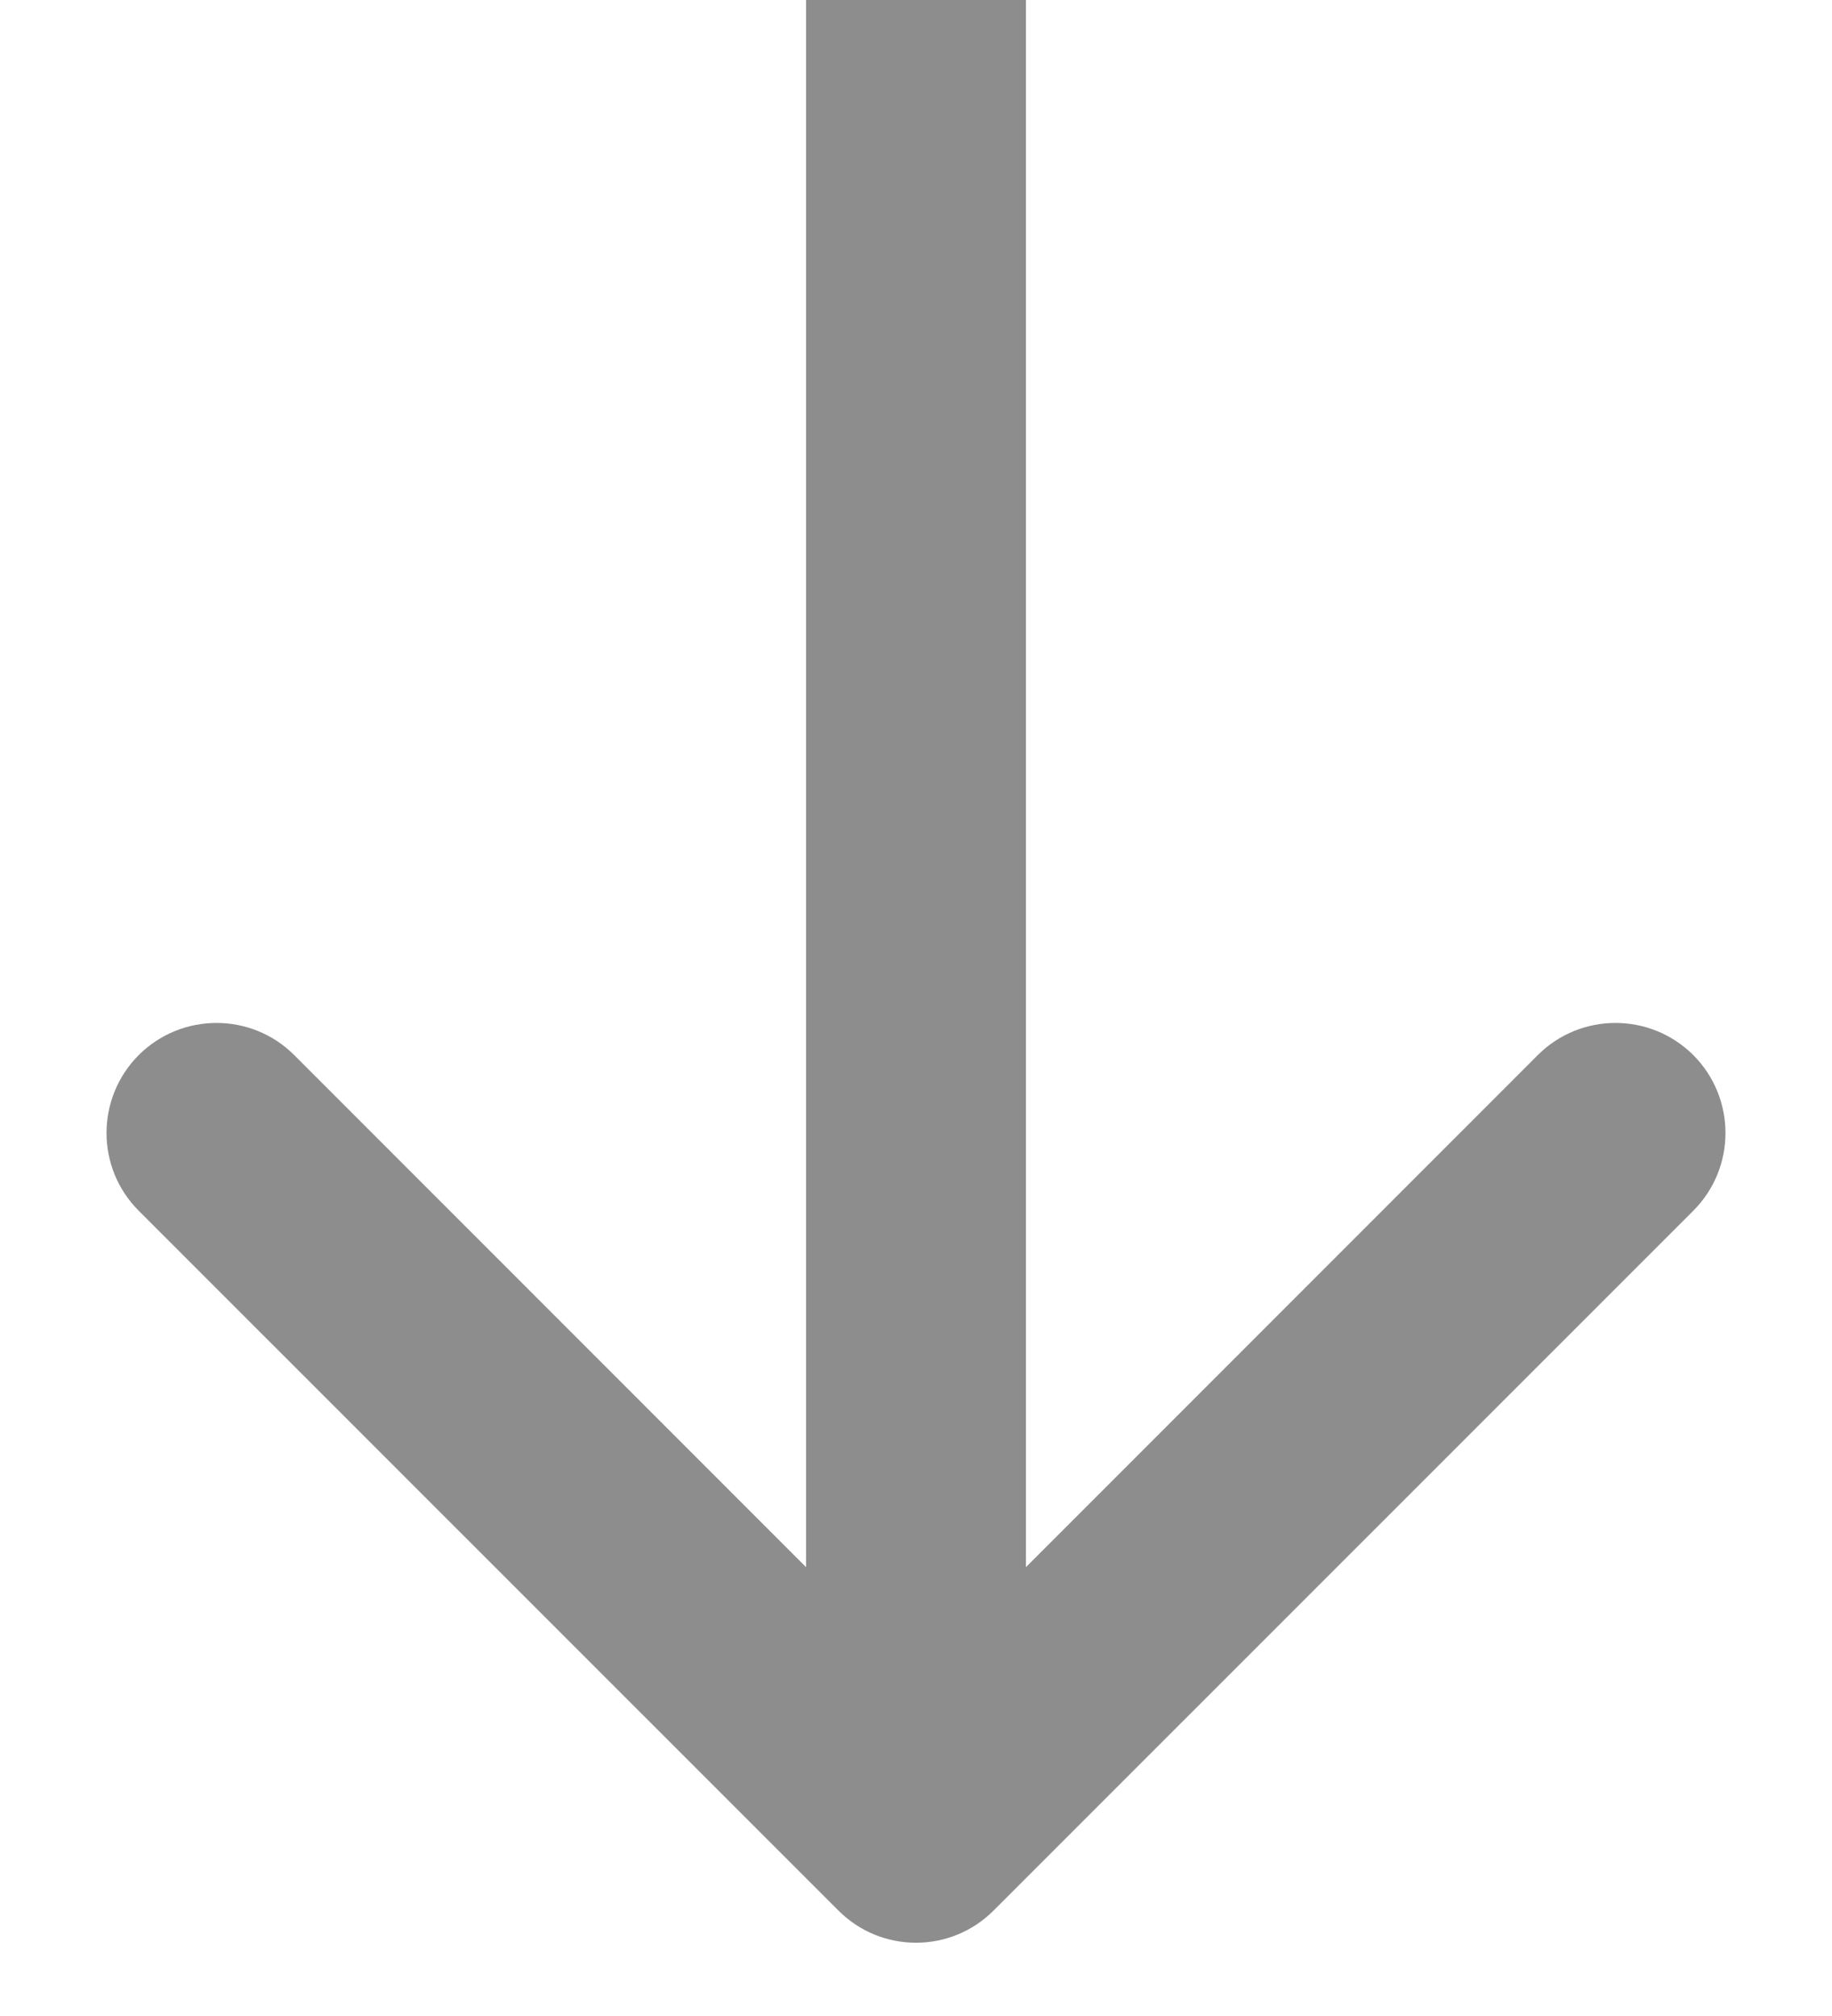 <svg width="10" height="11" viewBox="0 0 10 11" fill="none" xmlns="http://www.w3.org/2000/svg">
<path d="M4.576 10.424C4.81 10.659 5.19 10.659 5.424 10.424L9.243 6.606C9.477 6.372 9.477 5.992 9.243 5.757C9.008 5.523 8.628 5.523 8.394 5.757L5 9.151L1.606 5.757C1.372 5.523 0.992 5.523 0.757 5.757C0.523 5.992 0.523 6.372 0.757 6.606L4.576 10.424ZM4.4 3.67176e-08L4.4 10L5.6 10L5.6 -3.67176e-08L4.4 3.67176e-08Z" fill="#8D8D8D"/>
</svg>
